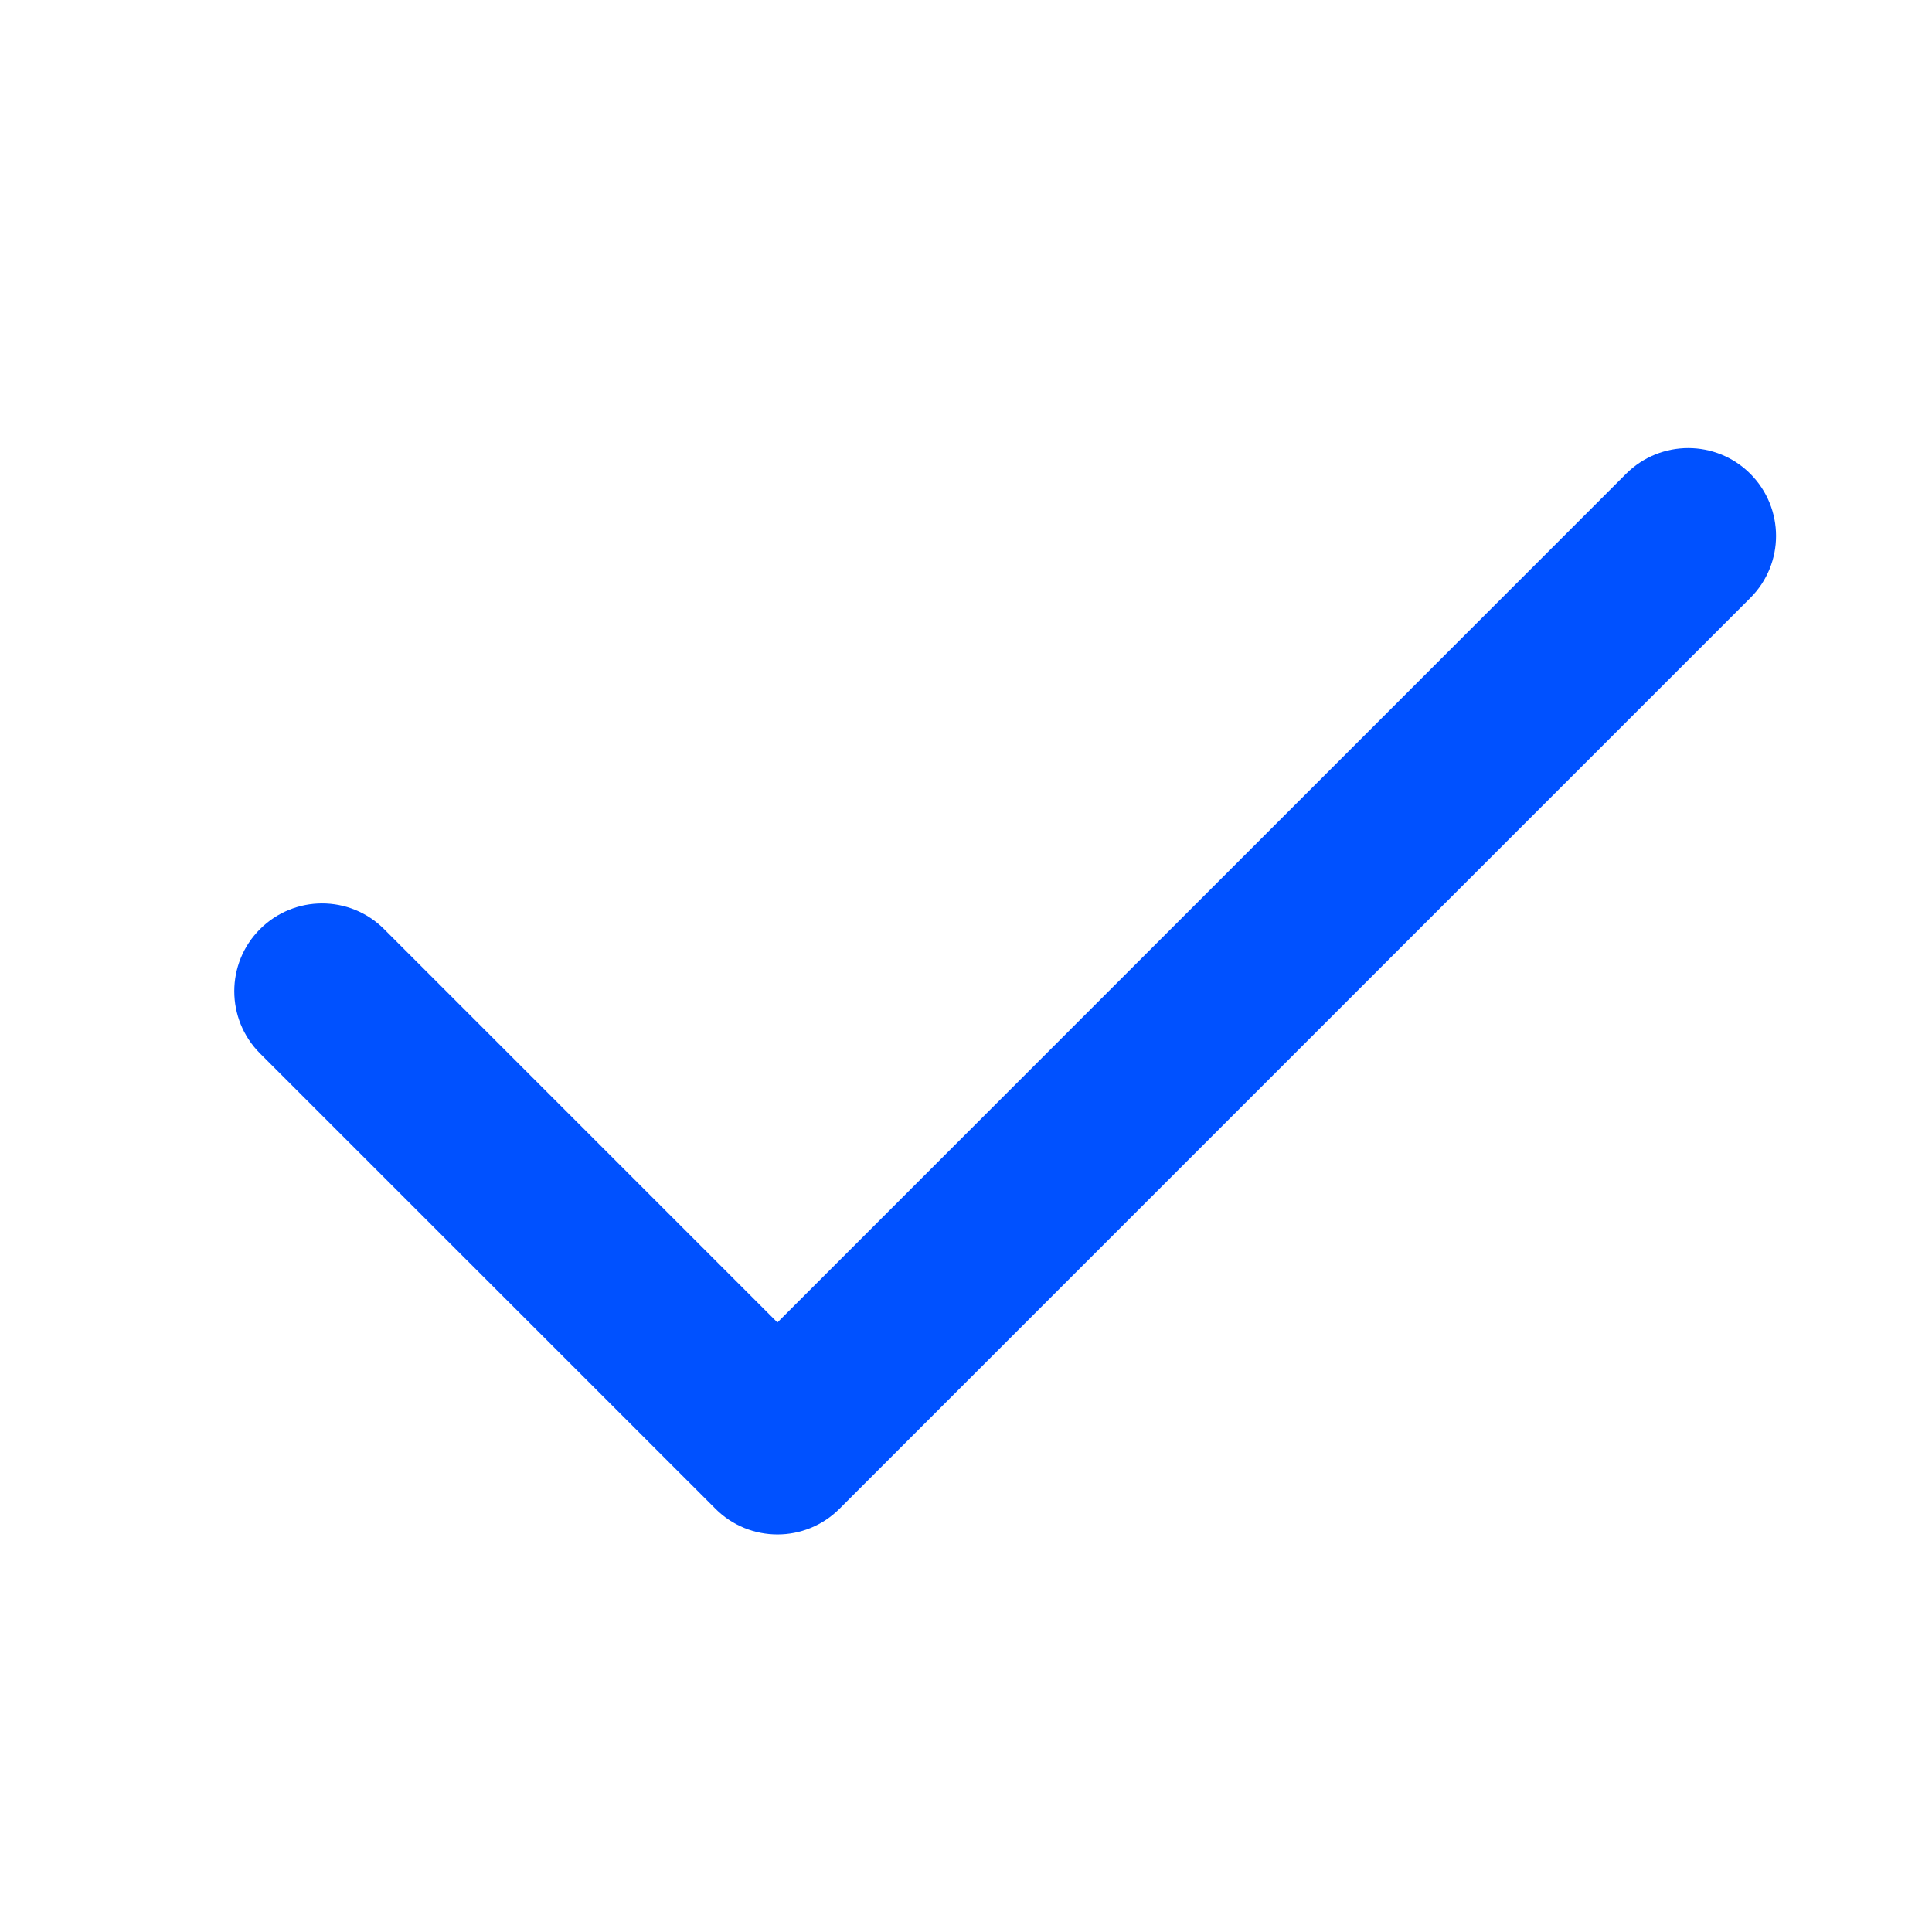 <svg width="18" height="18" viewBox="0 0 18 18" fill="none" xmlns="http://www.w3.org/2000/svg">
<g id="Check Outline">
<path id="Vector" fill-rule="evenodd" clip-rule="evenodd" d="M2.422 8.657C2.742 8.337 3.26 8.337 3.579 8.657L7.243 12.321L15.15 4.414C15.47 4.095 15.988 4.095 16.307 4.414C16.627 4.734 16.627 5.252 16.307 5.571L7.822 14.056C7.503 14.376 6.984 14.376 6.665 14.056L2.422 9.814C2.103 9.494 2.103 8.976 2.422 8.657Z" fill="#0051FF"/>
</g>
</svg>

